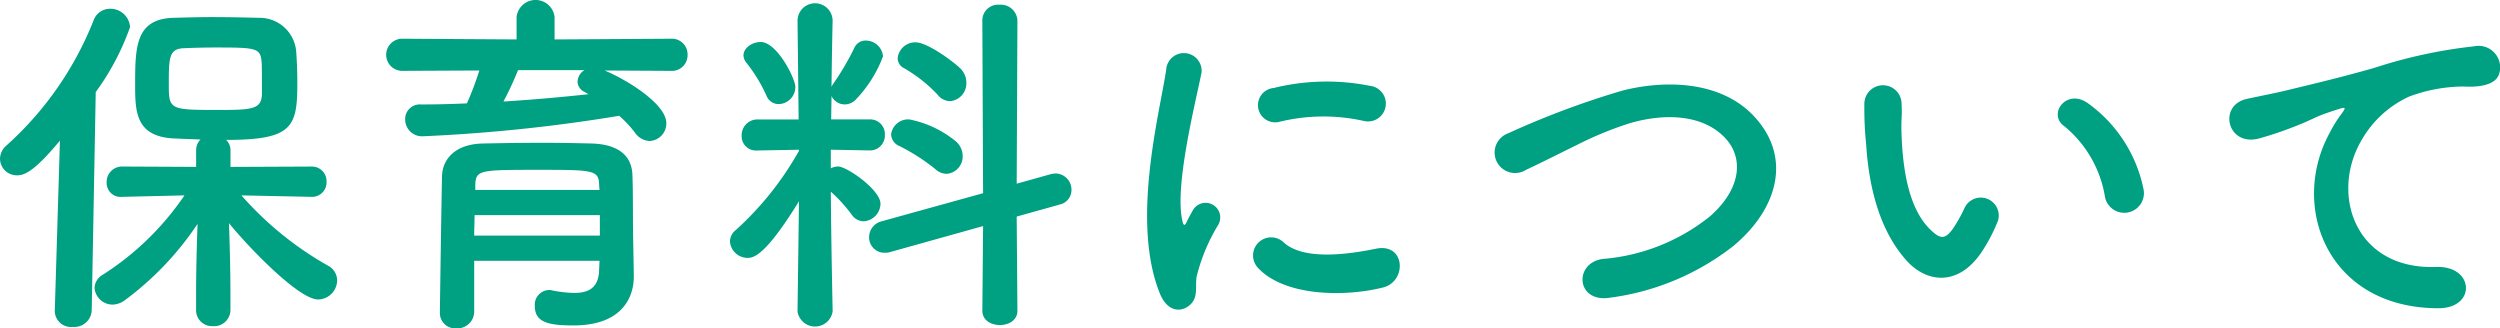 <svg xmlns="http://www.w3.org/2000/svg" width="171.073" height="22.47" viewBox="0 0 171.073 22.47"><defs><style>.a{fill:#00a082;}</style></defs><path class="a" d="M72.5,11.053c-1.7,2.049-2.4,2.375-2.925,2.375A1.149,1.149,0,0,1,68.4,12.3a1.219,1.219,0,0,1,.425-.9A22.686,22.686,0,0,0,74.8,2.83a1.2,1.2,0,0,1,1.125-.8A1.348,1.348,0,0,1,77.3,3.279a17.212,17.212,0,0,1-2.35,4.45l-.275,14.946a1.192,1.192,0,0,1-1.3,1.125,1.106,1.106,0,0,1-1.226-1.075v-.05ZM89.72,14.9l-4.8-.1a22.724,22.724,0,0,0,5.948,4.823,1.133,1.133,0,0,1,.6,1,1.323,1.323,0,0,1-1.3,1.3c-1.351,0-4.874-3.7-6.1-5.224.05,1.475.1,3.1.1,5.024v.925a1.115,1.115,0,0,1-1.2,1.1,1.088,1.088,0,0,1-1.151-1.1v-.925c0-1.9.05-3.5.1-4.973a20.838,20.838,0,0,1-4.975,5.223,1.452,1.452,0,0,1-.824.3,1.237,1.237,0,0,1-1.25-1.15,1.1,1.1,0,0,1,.575-.9A19.2,19.2,0,0,0,81.021,14.8l-4.249.1h-.024a.951.951,0,0,1-1.05-.975,1.055,1.055,0,0,1,1.074-1.1l5.049.025V11.7a1.013,1.013,0,0,1,.3-.725c-.7-.025-1.374-.05-1.924-.076-2.55-.174-2.55-1.9-2.55-3.723,0-2.55.05-4.4,2.525-4.525C81,2.63,81.946,2.6,82.9,2.6c1.175,0,2.325.026,3.2.05A2.511,2.511,0,0,1,88.67,4.979c.05.725.075,1.425.075,2.15,0,3.023-.35,3.874-4.874,3.874a.956.956,0,0,1,.3.7v1.149l5.549-.025a1,1,0,0,1,1.024,1.05.99.99,0,0,1-1,1.025ZM86.3,5.68c-.074-.976-.374-1-3.2-1-.775,0-1.525.024-2.1.049-1.05.025-1.05.675-1.05,2.5,0,1.674.074,1.724,3.2,1.724,2.474,0,3.174,0,3.174-1.149C86.32,6.054,86.32,5.9,86.3,5.68Z" transform="translate(-68.399 -1.43)"/><path class="a" d="M109.771,6.254c1.524.625,4.224,2.3,4.224,3.6a1.2,1.2,0,0,1-1.15,1.224,1.29,1.29,0,0,1-1-.575,7.755,7.755,0,0,0-1.075-1.149,111.951,111.951,0,0,1-13.4,1.4A1.157,1.157,0,0,1,96.124,9.6,1,1,0,0,1,97.2,8.578c1.025,0,2.1-.025,3.149-.074a20.532,20.532,0,0,0,.85-2.25l-5.274.025a1.1,1.1,0,1,1,0-2.2l7.823.049V2.6a1.307,1.307,0,0,1,2.6,0V4.129L114.3,4.08a1.074,1.074,0,0,1,1.149,1.1,1.075,1.075,0,0,1-1.149,1.1Zm2,14.047v.05c0,1.474-.85,3.348-4.125,3.348-1.7,0-2.649-.2-2.649-1.324a1.006,1.006,0,0,1,.975-1.1.6.6,0,0,1,.2.026,8.471,8.471,0,0,0,1.524.174c.95,0,1.65-.325,1.7-1.524,0-.2.025-.426.025-.676h-8.573v3.5A1.156,1.156,0,0,1,99.623,23.9,1.053,1.053,0,0,1,98.5,22.8c0-.25.125-8.973.15-9.4.05-.974.775-2.1,2.775-2.15,1.175-.024,2.649-.049,4.1-.049,1.2,0,2.375.025,3.4.049,2,.076,2.7,1,2.749,2.125.051,1.15.025,3.324.051,4.324Zm-2.325-4.15h-8.573c0,.451-.025.925-.025,1.4h8.6Zm-.05-2.1c-.025-.975-.425-1-4.049-1-4.075,0-4.374,0-4.424,1v.375h8.5Zm-5.548-7.823a21.849,21.849,0,0,1-1,2.15c2-.125,3.949-.3,5.823-.5a2.535,2.535,0,0,1-.25-.15.8.8,0,0,1-.5-.7.956.956,0,0,1,.475-.8Z" transform="translate(-68.399 -1.43)"/><path class="a" d="M125.373,22.75a1.215,1.215,0,0,1-2.4,0v-.025l.1-7.524c-2.274,3.7-3.1,3.875-3.5,3.875a1.21,1.21,0,0,1-1.224-1.125,1.034,1.034,0,0,1,.424-.8,21.446,21.446,0,0,0,4.3-5.4v-.074l-2.824.05h-.024a.979.979,0,0,1-1.076-1,1.081,1.081,0,0,1,1.1-1.124h2.8l-.075-6.724V2.854a1.2,1.2,0,0,1,2.4,0V2.88s-.05,2.074-.075,4.5a1.013,1.013,0,0,1,.125-.225,18.321,18.321,0,0,0,1.425-2.425.841.841,0,0,1,.8-.525,1.192,1.192,0,0,1,1.175,1.075A8.628,8.628,0,0,1,127,8.2a1.046,1.046,0,0,1-.775.375A1,1,0,0,1,125.3,8l-.025,1.6h2.65a1,1,0,0,1,1.024,1.048,1.017,1.017,0,0,1-1,1.076h-.024l-2.675-.05v1.274a1.138,1.138,0,0,1,.5-.125c.6,0,2.9,1.6,2.9,2.55a1.226,1.226,0,0,1-1.149,1.2,1,1,0,0,1-.8-.425,10.115,10.115,0,0,0-1.449-1.6c.025,3.649.125,8.173.125,8.173ZM120.85,7.979a10.756,10.756,0,0,0-1.35-2.225.866.866,0,0,1-.226-.525c0-.525.6-.924,1.175-.924,1.125,0,2.374,2.5,2.374,3.074a1.167,1.167,0,0,1-1.149,1.174A.885.885,0,0,1,120.85,7.979ZM135.671,16.9l-6.349,1.775a1.169,1.169,0,0,1-.4.05,1.045,1.045,0,0,1-1.05-1.076,1.119,1.119,0,0,1,.851-1.074l6.948-1.924L135.62,2.83a1.075,1.075,0,0,1,1.175-1.075A1.133,1.133,0,0,1,138.02,2.83L137.97,14l2.325-.65a1.928,1.928,0,0,1,.35-.049,1.108,1.108,0,0,1,1.074,1.124,1.018,1.018,0,0,1-.8,1l-2.949.825.05,6.447c0,.651-.6.976-1.2.976s-1.2-.325-1.2-.976ZM132.4,13a13.506,13.506,0,0,0-2.449-1.574.907.907,0,0,1-.575-.8,1.177,1.177,0,0,1,1.25-1.024,7.241,7.241,0,0,1,3.149,1.474,1.343,1.343,0,0,1,.5,1.025,1.19,1.19,0,0,1-1.1,1.224A1.167,1.167,0,0,1,132.4,13Zm.175-5.074a10.015,10.015,0,0,0-2.3-1.824.762.762,0,0,1-.449-.7,1.207,1.207,0,0,1,1.225-1.075c.849,0,2.724,1.425,3.1,1.825a1.356,1.356,0,0,1,.375.95,1.216,1.216,0,0,1-1.125,1.25A1.114,1.114,0,0,1,132.571,7.928Z" transform="translate(-68.399 -1.43)"/><path class="a" d="M147.773,21.525c-2-4.923-.024-12.322.425-15.3a1.215,1.215,0,1,1,2.425.15c-.4,2.024-1.9,7.9-1.3,10.223.075.324.175.25.276.025.049-.125.324-.625.424-.8a1,1,0,0,1,1.749.975,12.625,12.625,0,0,0-1.474,3.5c-.15.674.15,1.449-.475,2S148.273,22.75,147.773,21.525Zm6.7-1.775a1.238,1.238,0,0,1,1.775-1.725c1.35,1.225,4.349.826,6.3.426,2.024-.426,2.149,2.225.5,2.649C160.371,21.775,156.271,21.7,154.472,19.75ZM155.9,9.777a1.177,1.177,0,1,1-.349-2.324A15.1,15.1,0,0,1,162.12,7.3a1.223,1.223,0,1,1-.425,2.4A12.673,12.673,0,0,0,155.9,9.777Z" transform="translate(-68.399 -1.43)"/><path class="a" d="M178.572,21.8c-2.324.375-2.5-2.374-.5-2.65a13.437,13.437,0,0,0,7.349-2.923c2.124-1.875,2.274-3.924,1.124-5.249-1.6-1.825-4.424-1.775-6.673-1.1a24.178,24.178,0,0,0-3.574,1.475c-1.125.549-2.249,1.125-3.475,1.7a1.4,1.4,0,1,1-1.224-2.5,58.64,58.64,0,0,1,7.823-2.924c2.849-.725,6.648-.7,8.948,1.7,2.7,2.824,1.7,6.4-1.375,8.947A17.344,17.344,0,0,1,178.572,21.8Z" transform="translate(-68.399 -1.43)"/><path class="a" d="M198.924,19.326c-1.8-1.95-2.625-4.849-2.824-8a24.43,24.43,0,0,1-.125-2.775,1.274,1.274,0,1,1,2.548-.025c.05.975-.049,1.025,0,2.175.1,2.624.576,5.1,1.975,6.448.649.624.975.7,1.524-.049a9.941,9.941,0,0,0,.826-1.475,1.228,1.228,0,0,1,2.274.9,11.4,11.4,0,0,1-.975,1.925C202.548,21.051,200.323,20.825,198.924,19.326Zm13.521-4.4a7.888,7.888,0,0,0-2.774-4.849c-1.2-.825.149-2.675,1.649-1.55a9.59,9.59,0,0,1,3.749,5.8A1.346,1.346,0,1,1,212.445,14.927Z" transform="translate(-68.399 -1.43)"/><path class="a" d="M227.8,10.553a8.558,8.558,0,0,1,.8-1.3c.4-.524.274-.5-.2-.35-1.875.6-1.45.6-3.149,1.249A23.237,23.237,0,0,1,223,10.9c-2.2.6-2.85-2.273-.851-2.7.526-.125,1.975-.4,2.775-.6,1.224-.3,3.4-.8,5.949-1.525A33.643,33.643,0,0,1,237.7,4.6a1.474,1.474,0,0,1,1.7,1.925c-.15.424-.7.924-2.45.825a10.768,10.768,0,0,0-3.724.7,7.21,7.21,0,0,0-3.2,2.925c-2.2,3.674-.524,8.922,5.075,8.723,2.624-.1,2.774,2.849.125,2.824C227.673,22.5,225.073,15.576,227.8,10.553Z" transform="translate(-68.399 -1.43)"/></svg>